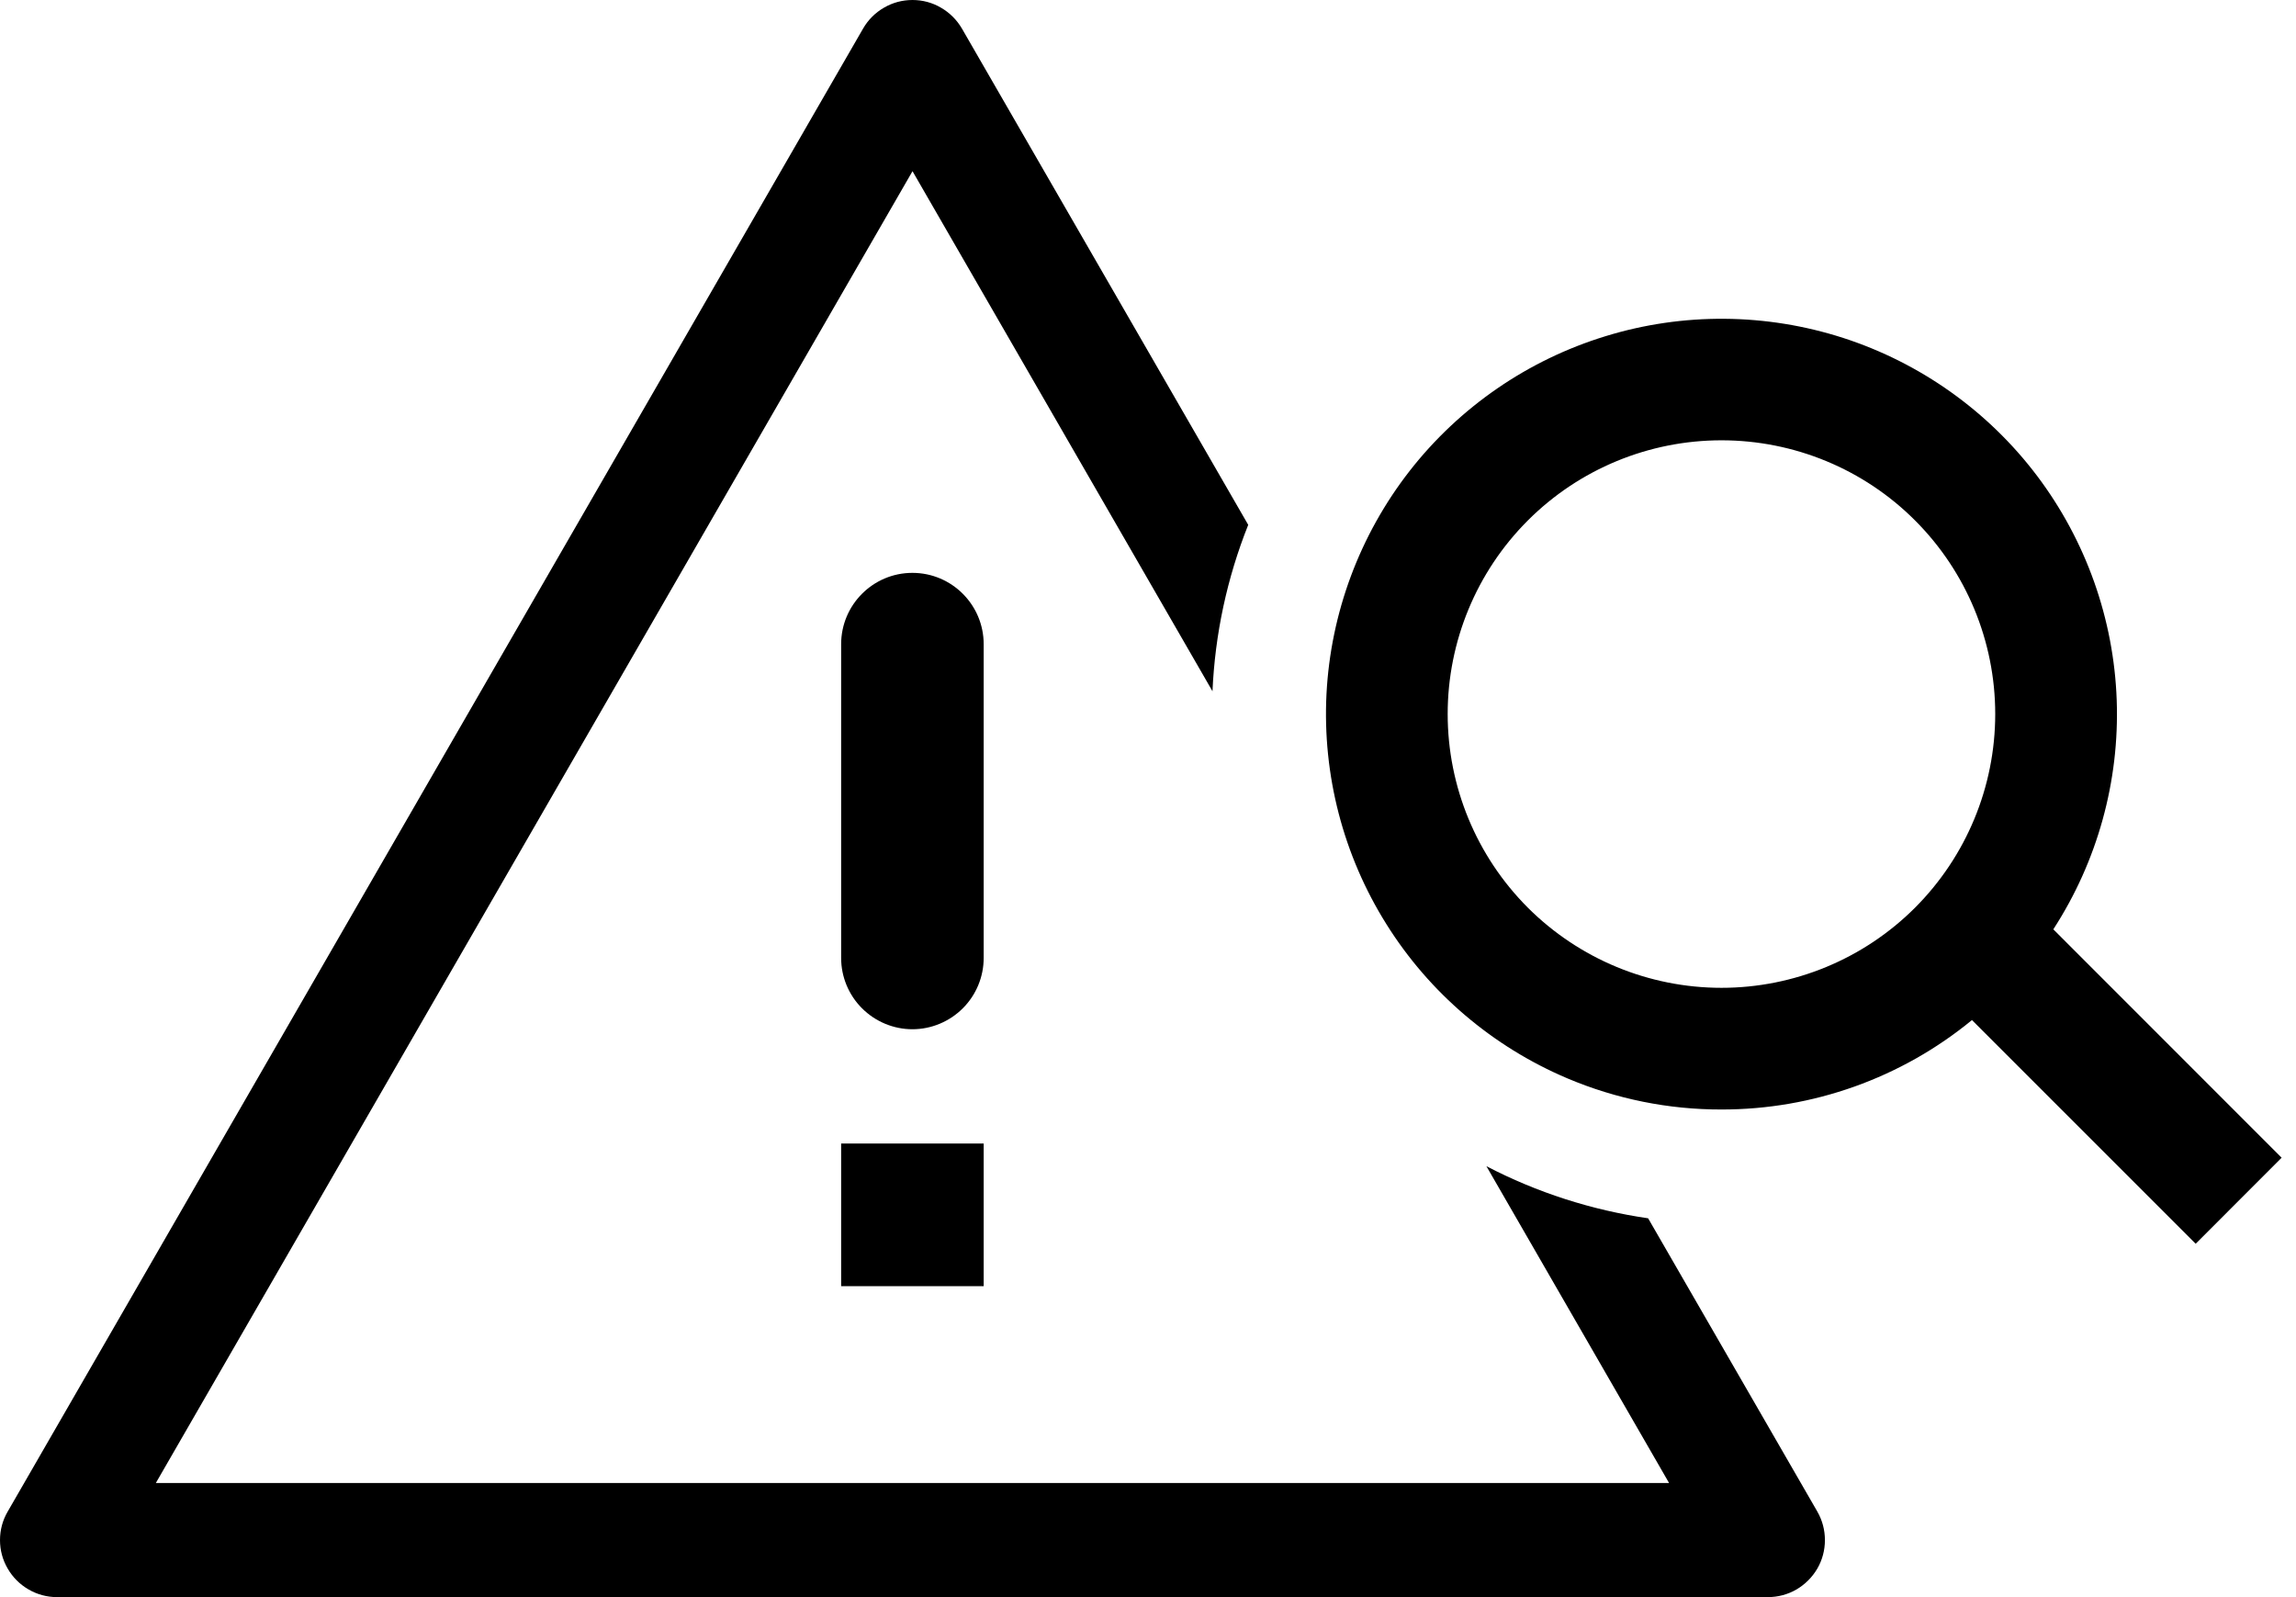 <svg width="23" height="16" viewBox="0 0 23 16" fill="none" xmlns="http://www.w3.org/2000/svg">
<path d="M9.141 1.715L1.561 14.857H16.72L14.89 11.683C15.397 11.947 15.945 12.123 16.51 12.205L18.205 15.143C18.255 15.23 18.281 15.328 18.281 15.429C18.281 15.529 18.255 15.628 18.205 15.714C18.154 15.801 18.082 15.873 17.995 15.924C17.908 15.974 17.81 16 17.709 16H0.571C0.471 16 0.373 15.974 0.286 15.923C0.199 15.873 0.127 15.801 0.077 15.714C0.026 15.627 -6.37016e-07 15.529 0 15.429C6.37039e-07 15.328 0.026 15.23 0.077 15.143L8.646 0.286C8.696 0.199 8.768 0.127 8.855 0.077C8.942 0.026 9.04 0 9.141 0C9.241 0 9.34 0.026 9.426 0.077C9.513 0.127 9.585 0.199 9.636 0.286L12.504 5.258C12.292 5.79 12.171 6.353 12.146 6.925L9.141 1.715Z" fill="black"/>
<path fill-rule="evenodd" clip-rule="evenodd" d="M15.701 10.803C16.19 11.01 16.715 11.116 17.245 11.115C18.16 11.116 19.047 10.8 19.754 10.219L21.995 12.46L22.856 11.598L20.569 9.31C21.011 8.628 21.233 7.826 21.204 7.014C21.175 6.201 20.896 5.417 20.407 4.768C19.917 4.119 19.239 3.637 18.466 3.386C17.692 3.136 16.86 3.129 16.083 3.368C15.306 3.606 14.62 4.078 14.12 4.719C13.621 5.36 13.33 6.14 13.288 6.952C13.247 7.764 13.456 8.569 13.888 9.258C14.319 9.947 14.953 10.486 15.701 10.803ZM14.502 7.153C14.502 7.881 14.791 8.578 15.305 9.093C15.82 9.607 16.517 9.896 17.245 9.896C17.972 9.896 18.67 9.607 19.184 9.093C19.698 8.578 19.987 7.881 19.987 7.153C19.987 6.426 19.698 5.728 19.184 5.214C18.67 4.699 17.972 4.411 17.245 4.411C16.517 4.411 15.82 4.699 15.305 5.214C14.791 5.728 14.502 6.426 14.502 7.153Z" fill="black"/>
<path d="M8.426 11.456H9.854V12.885H8.426V11.456ZM9.14 5.739C8.746 5.739 8.426 6.059 8.426 6.454V9.596C8.426 9.786 8.501 9.967 8.635 10.101C8.769 10.235 8.951 10.311 9.14 10.311C9.329 10.311 9.511 10.235 9.645 10.101C9.779 9.967 9.854 9.786 9.854 9.596V6.454C9.854 6.059 9.534 5.739 9.14 5.739Z" fill="black"/>
</svg>
